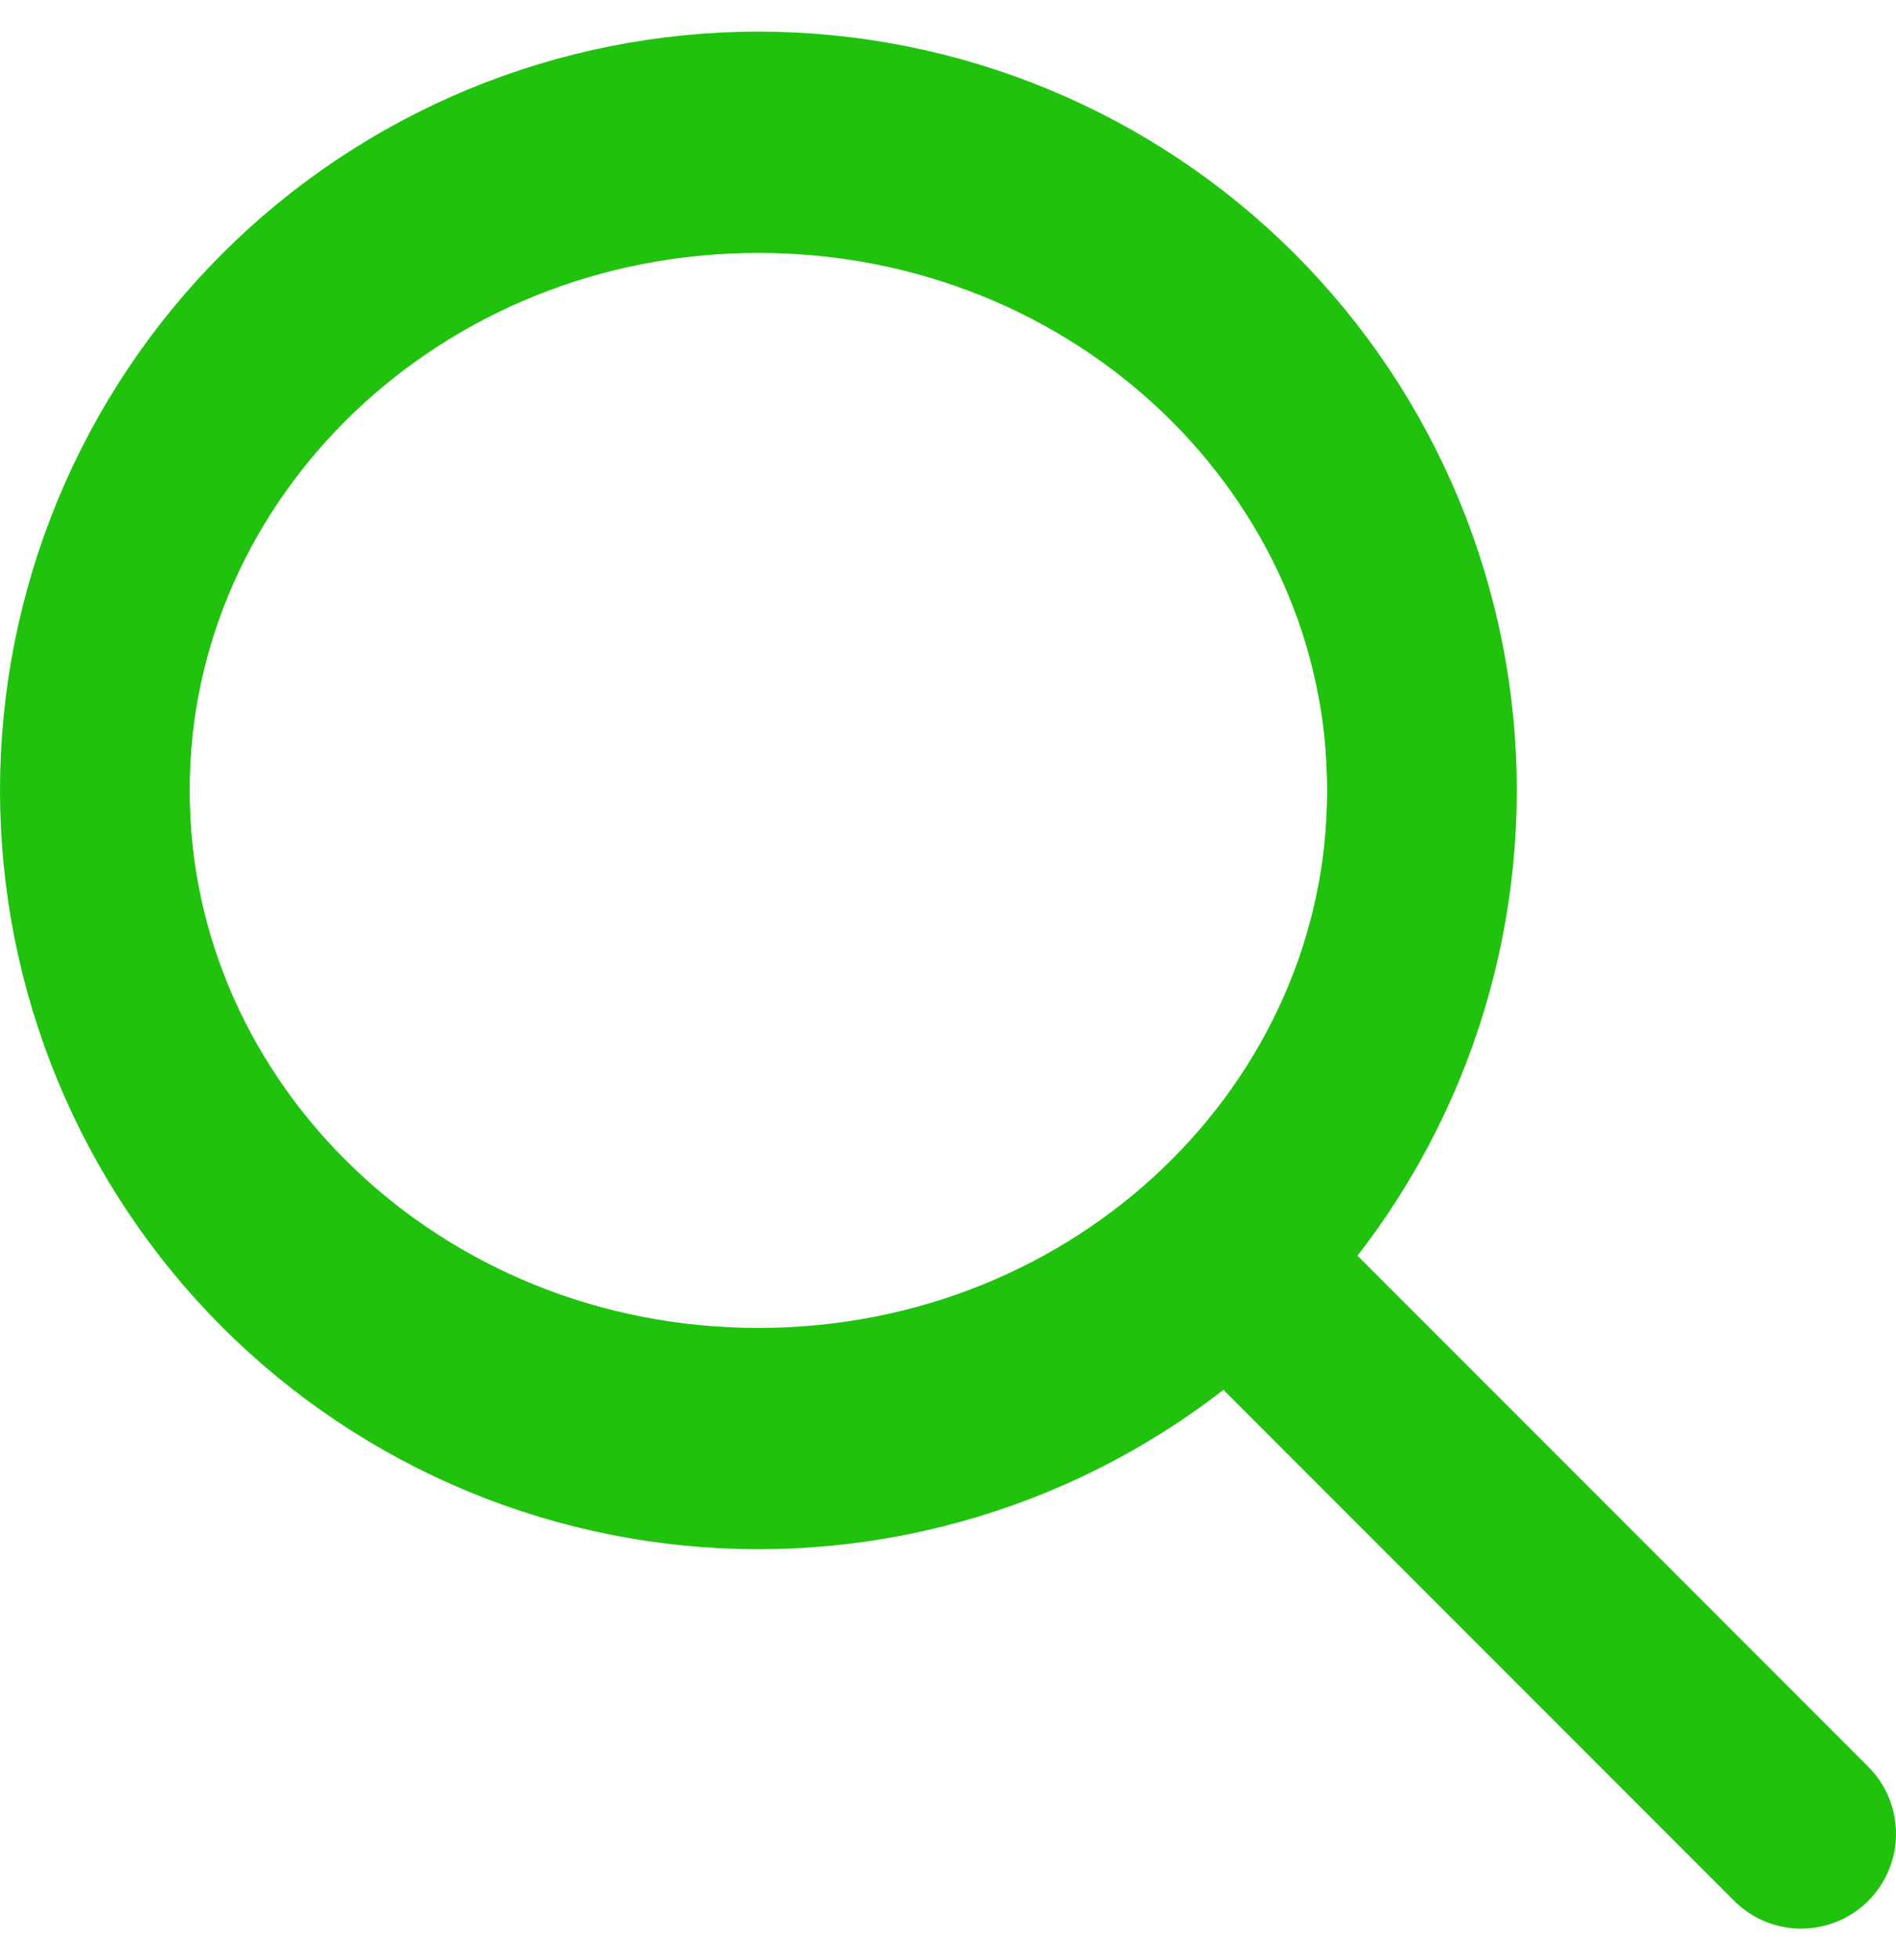 <svg width="30" height="31" viewBox="0 0 30 31" fill="none" xmlns="http://www.w3.org/2000/svg">
<path d="M28.5 29L19.5 20M1.5 12.5C1.5 13.879 1.772 15.244 2.299 16.518C2.827 17.792 3.6 18.95 4.575 19.925C5.55 20.9 6.708 21.673 7.982 22.201C9.256 22.728 10.621 23 12 23C13.379 23 14.744 22.728 16.018 22.201C17.292 21.673 18.45 20.9 19.425 19.925C20.4 18.95 21.173 17.792 21.701 16.518C22.228 15.244 22.5 13.879 22.5 12.5C22.5 11.121 22.228 9.756 21.701 8.482C21.173 7.208 20.4 6.05 19.425 5.075C18.45 4.1 17.292 3.327 16.018 2.799C14.744 2.272 13.379 2 12 2C10.621 2 9.256 2.272 7.982 2.799C6.708 3.327 5.55 4.1 4.575 5.075C3.6 6.05 2.827 7.208 2.299 8.482C1.772 9.756 1.5 11.121 1.5 12.5Z" stroke="#20C20E" stroke-width="3" stroke-linecap="round" stroke-linejoin="round"/>
<path d="M22 12.5C22 17.703 17.567 22 12 22C6.433 22 2 17.703 2 12.5C2 7.297 6.433 3 12 3C17.567 3 22 7.297 22 12.5Z" stroke="#20C20E" stroke-width="2"/>
</svg>
